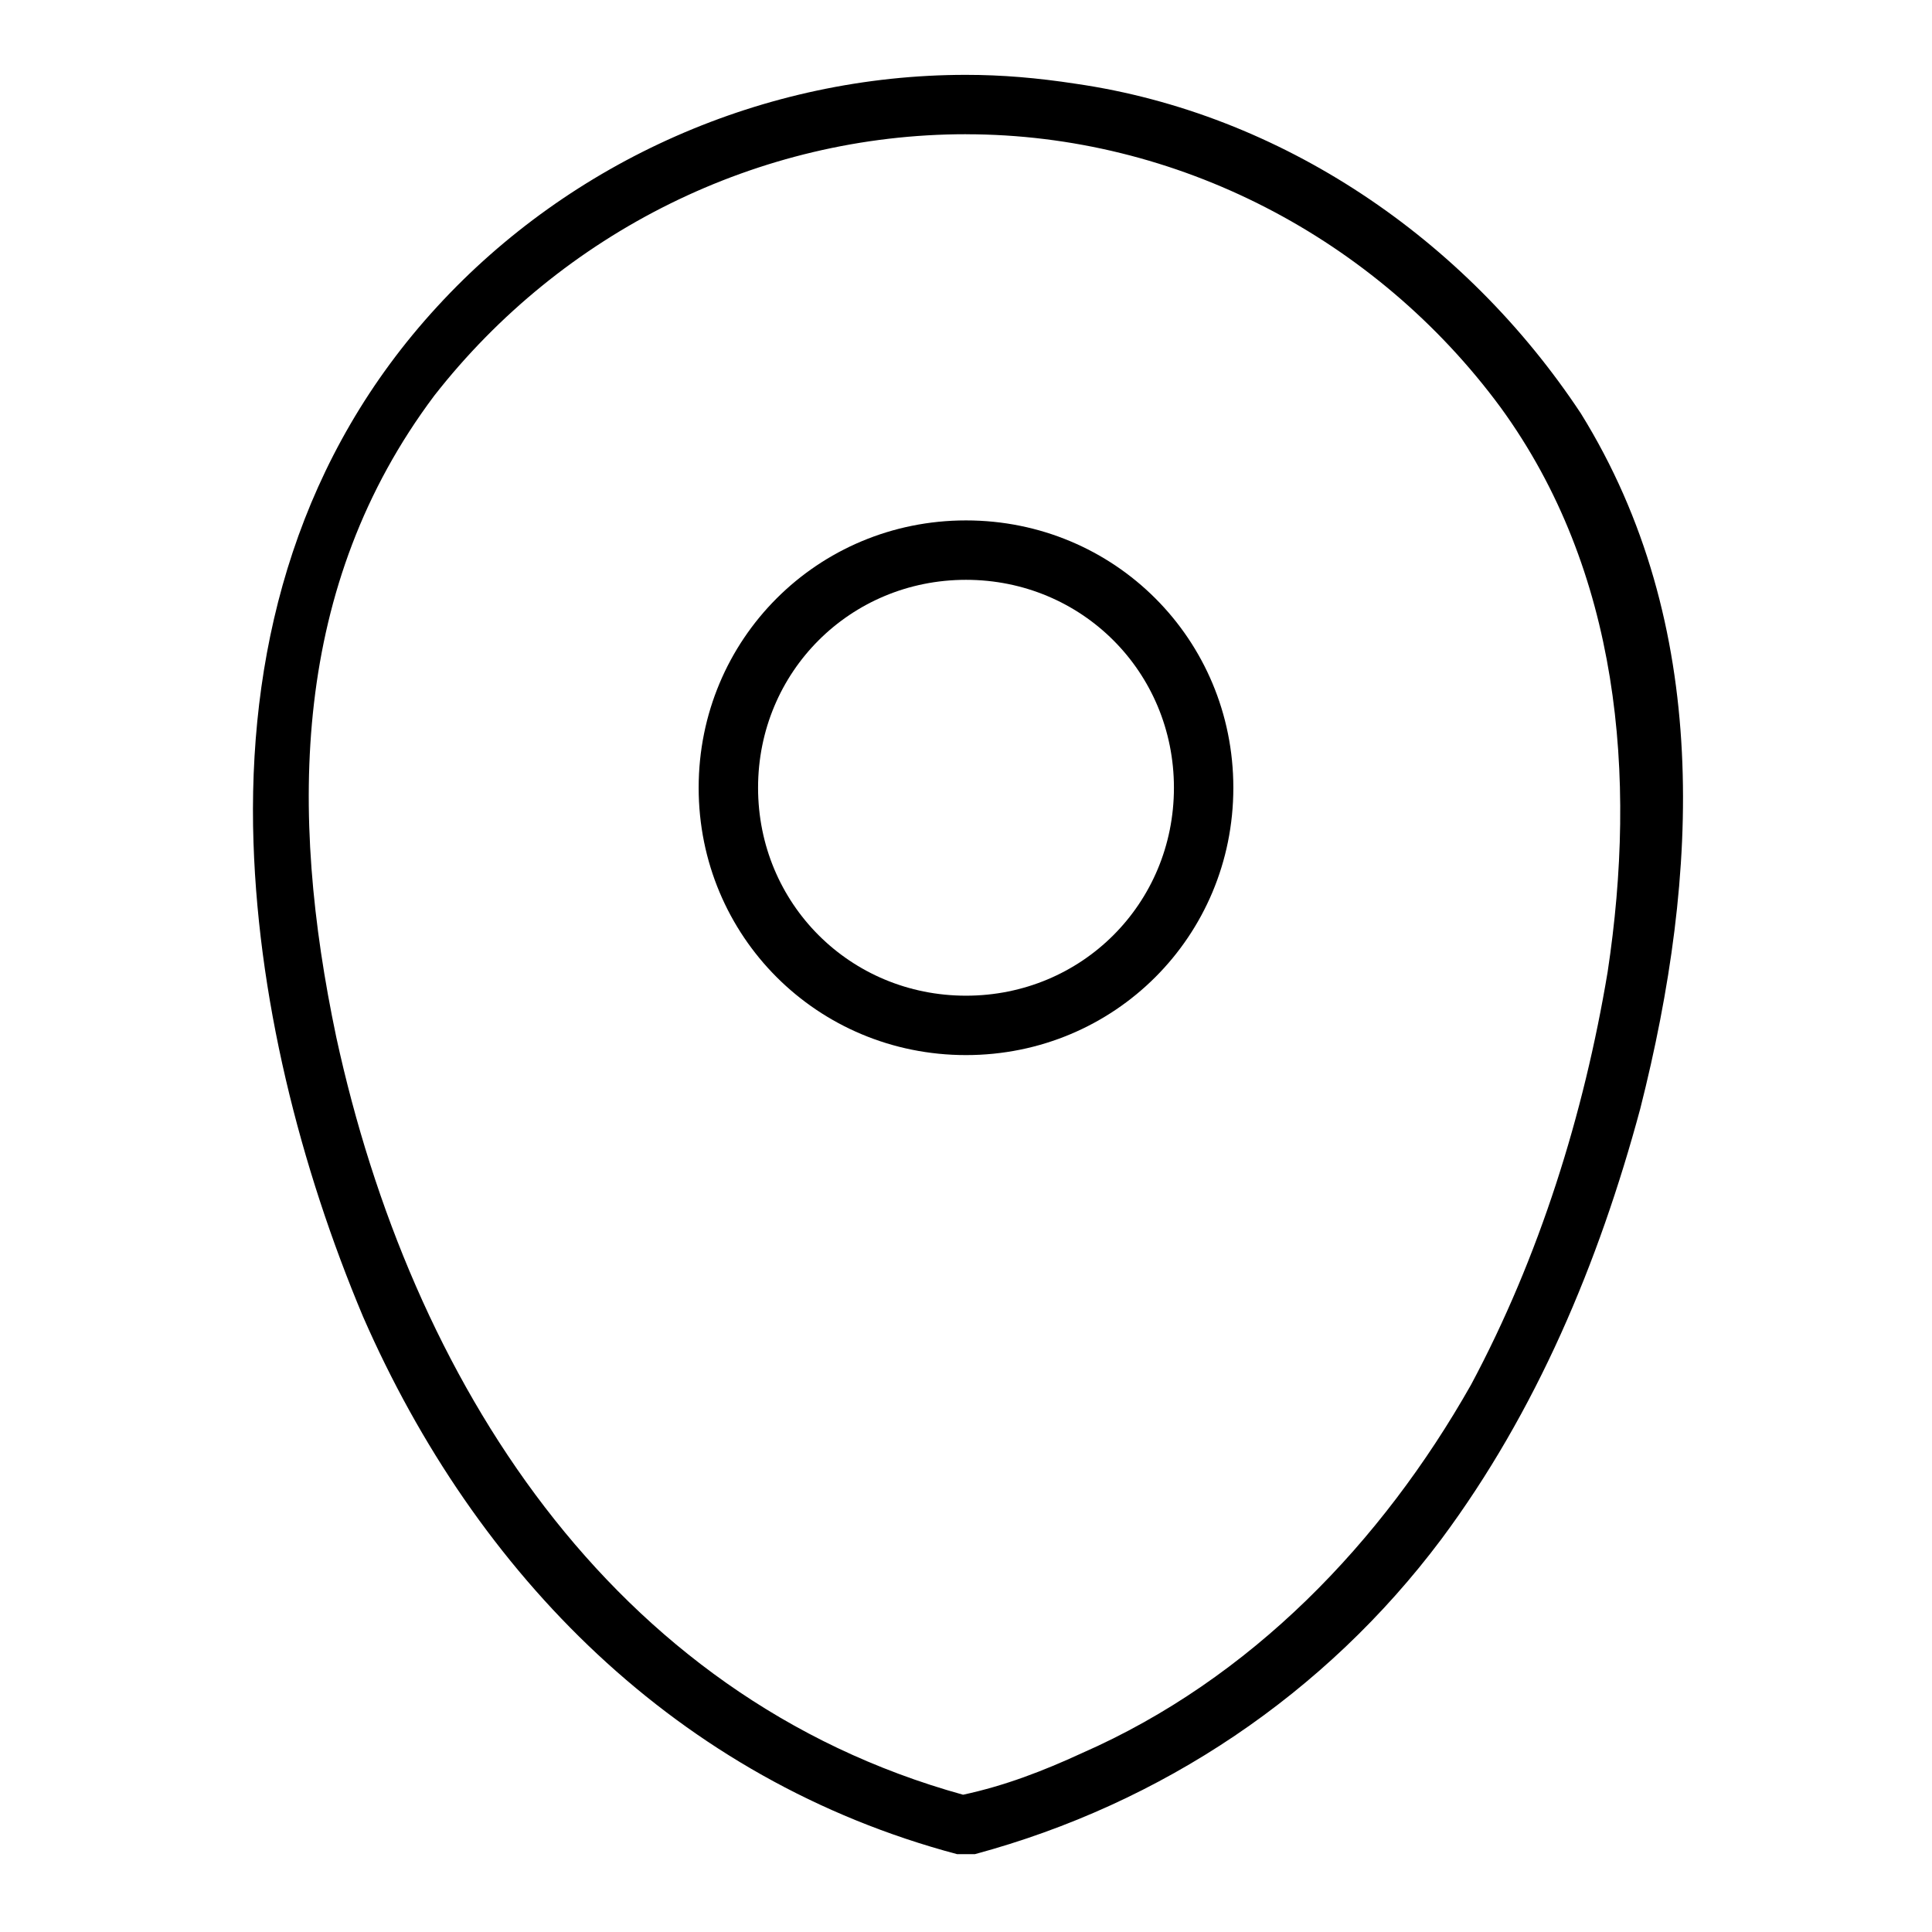 <?xml version="1.0" encoding="UTF-8"?>
<!-- The Best Svg Icon site in the world: iconSvg.co, Visit us! https://iconsvg.co -->
<svg fill="#000000" width="800px" height="800px" version="1.1" viewBox="144 144 512 512" xmlns="http://www.w3.org/2000/svg">
 <g>
  <path d="m211.07 363c0.789 44.871 12.594 90.527 29.125 129.89 29.914 68.488 83.445 122.8 157.44 142.48h2.363 2.363c49.594-13.383 92.891-42.508 123.59-83.445 25.191-33.852 41.723-73.211 52.742-114.14 15.742-62.188 18.895-128.31-15.742-184.21-30.703-46.441-79.512-79.504-133.83-87.375-10.234-1.574-19.68-2.363-29.125-2.363-53.531 0-104.7 22.828-140.12 61.402-36.215 39.363-49.598 88.168-48.809 137.76zm188.93-183.42c55.891 0 108.63 27.551 141.7 72.422 31.488 43.297 36.211 97.613 28.34 149.57-6.297 37.785-18.105 75.57-36.211 109.42-23.617 41.719-58.254 77.93-103.12 97.609-10.234 4.723-20.469 8.66-31.488 11.02-93.676-25.977-146.42-110.21-166.1-200.74-12.594-59.828-11.809-119.66 25.977-170.04 33.852-43.293 85.809-69.27 140.91-69.27z"/>
  <path d="m400 423.61c39.359 0 70.848-31.488 70.848-70.848s-31.488-70.848-70.848-70.848-70.848 31.488-70.848 70.848c-0.004 39.359 31.484 70.848 70.848 70.848zm0-125.95c30.699 0 55.105 24.402 55.105 55.105 0 30.699-24.402 55.105-55.105 55.105-30.699 0-55.105-24.402-55.105-55.105s24.402-55.105 55.105-55.105z"/>
 </g>
</svg>